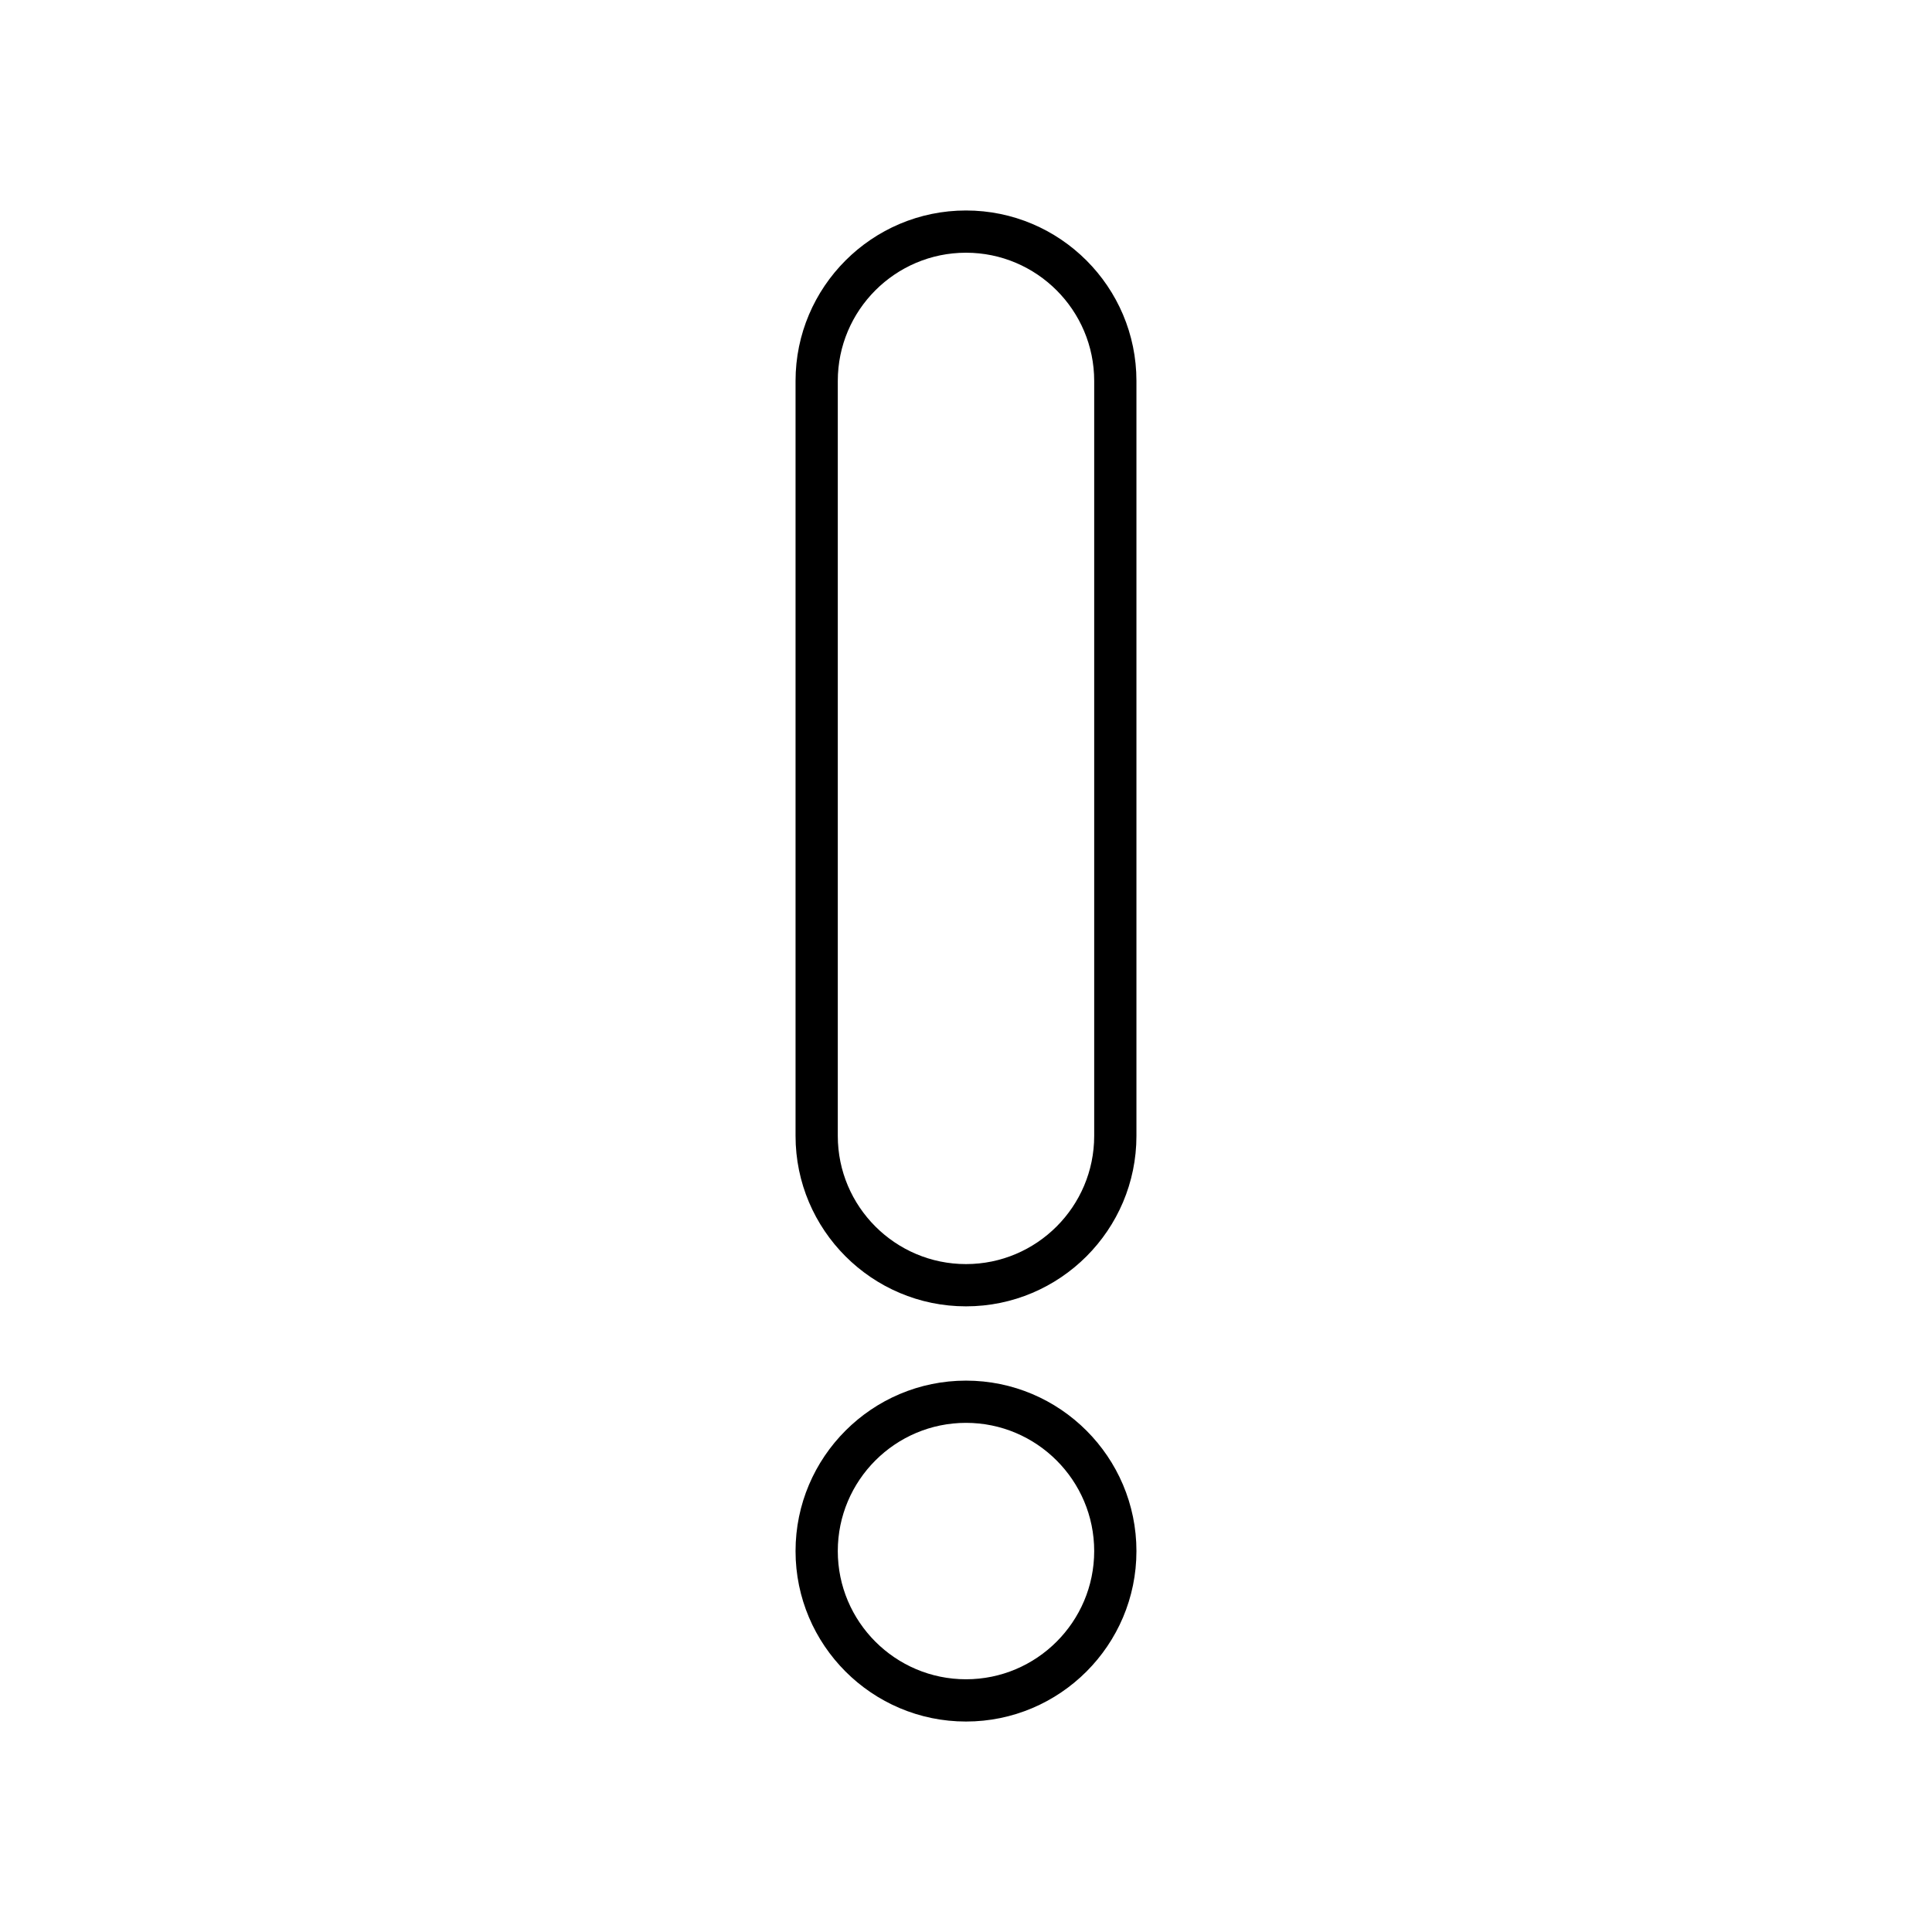 <?xml version="1.0" encoding="UTF-8"?>
<!-- Uploaded to: ICON Repo, www.iconrepo.com, Generator: ICON Repo Mixer Tools -->
<svg fill="#000000" width="800px" height="800px" version="1.1" viewBox="144 144 512 512" xmlns="http://www.w3.org/2000/svg">
 <g>
  <path d="m400 199.78c-24.906 0-45.172 20.266-45.172 45.172v200.07c0 24.906 20.266 45.172 45.172 45.172s45.168-20.266 45.168-45.172v-200.07c0-24.91-20.262-45.172-45.168-45.172zm33.973 245.24c0 18.734-15.242 33.977-33.973 33.977-18.734 0-33.977-15.242-33.977-33.977v-200.07c0-18.734 15.242-33.977 33.977-33.977 18.73 0 33.973 15.242 33.973 33.977z"/>
  <path d="m400 509.88c-24.906 0-45.172 20.266-45.172 45.172s20.266 45.172 45.172 45.172 45.168-20.266 45.168-45.172-20.262-45.172-45.168-45.172zm0 79.145c-18.734 0-33.977-15.242-33.977-33.977s15.242-33.977 33.977-33.977c18.73 0 33.973 15.242 33.973 33.977 0 18.738-15.242 33.977-33.973 33.977z"/>
 </g>
</svg>